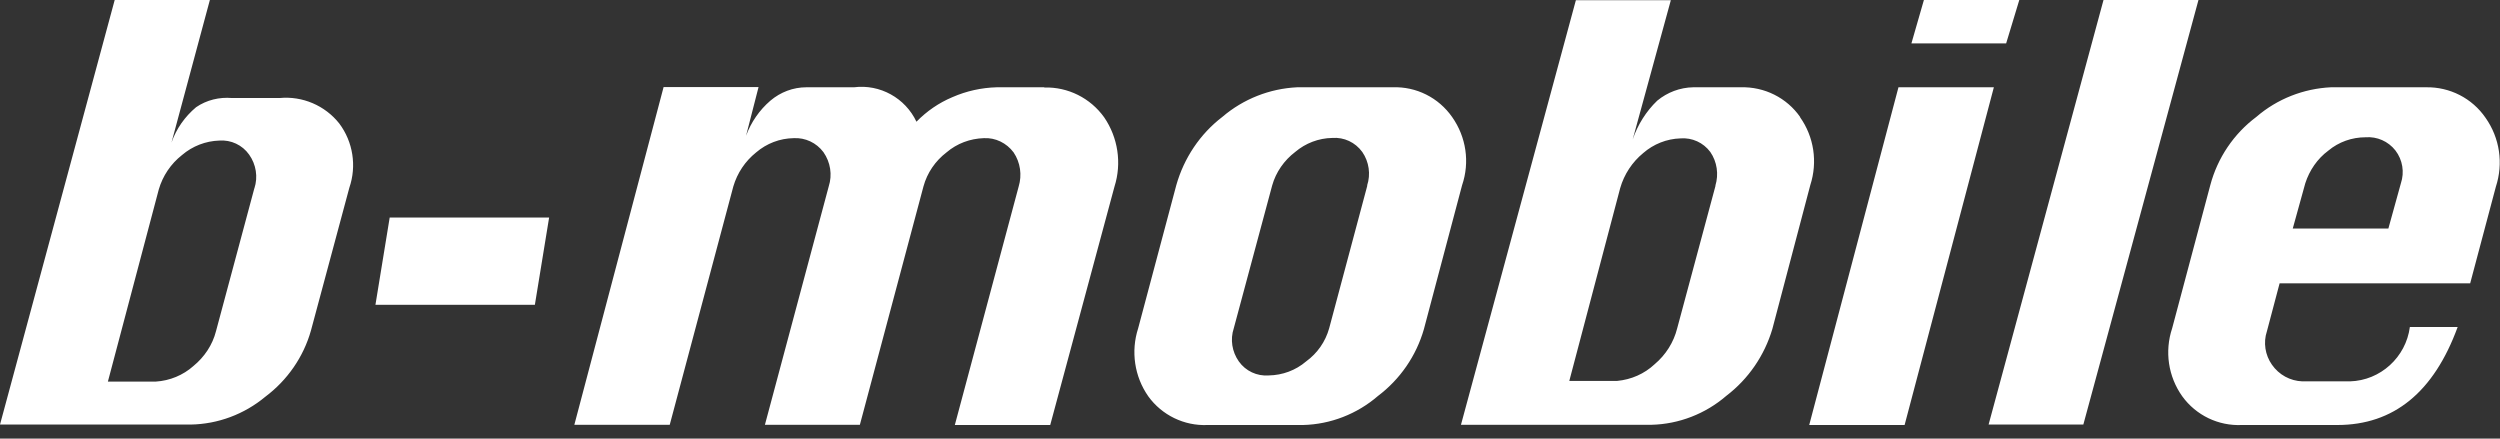 <?xml version="1.0" encoding="UTF-8"?><svg id="a" xmlns="http://www.w3.org/2000/svg" viewBox="0 0 114 20"><rect x="0" y="0" width="114" height="20" fill="#333333" stroke="none"/><defs><style>.b{fill:#fff;stroke-width:0px;}</style></defs><path class="b" d="M47.62,3.98h-2.17c-.7.02-1.38.17-2.02.45-.62.26-1.17.64-1.64,1.12-.51-1.08-1.66-1.72-2.85-1.57h-2.17c-.6,0-1.18.22-1.64.61-.5.43-.88.98-1.11,1.6l.57-2.22h-4.33l-4.07,15.4h4.35l2.9-10.87c.18-.61.54-1.15,1.04-1.55.48-.41,1.08-.64,1.71-.65.53-.03,1.04.21,1.36.64.32.46.41,1.03.24,1.56l-2.91,10.87h4.33l2.9-10.87c.17-.62.54-1.16,1.05-1.55.48-.41,1.08-.63,1.7-.65.53-.03,1.04.22,1.36.65.31.46.39,1.03.23,1.56l-2.91,10.87h4.35l2.93-10.87c.34-1.07.16-2.24-.47-3.16-.63-.88-1.65-1.39-2.73-1.36ZM66.22,5.34c-.62-.89-1.64-1.4-2.72-1.36h-4.35c-1.25.06-2.45.53-3.41,1.35-1.02.78-1.75,1.88-2.1,3.11l-1.74,6.53c-.34,1.05-.17,2.2.46,3.1.62.86,1.64,1.36,2.71,1.31h4.35c1.25-.03,2.46-.5,3.41-1.32,1.01-.76,1.75-1.83,2.1-3.05l1.74-6.56c.36-1.05.19-2.2-.45-3.11ZM62.35,8.46l-1.74,6.51c-.17.61-.54,1.14-1.05,1.51-.48.41-1.08.63-1.71.64-.53.04-1.05-.2-1.36-.64-.31-.44-.4-1-.23-1.51l1.75-6.51c.17-.61.55-1.15,1.05-1.53.47-.4,1.07-.63,1.69-.64.54-.04,1.05.2,1.37.64.31.45.39,1.02.22,1.53ZM82.09,5.34c-.61-.88-1.63-1.39-2.71-1.36h-2.17c-.6.01-1.18.23-1.64.61-.51.49-.89,1.1-1.12,1.77l1.74-6.35h-4.33l-5.24,19.36h8.69c1.25-.03,2.46-.5,3.41-1.32,1.01-.77,1.74-1.84,2.1-3.05l1.73-6.56c.34-1.05.17-2.2-.47-3.1ZM78.23,8.46l-1.75,6.51c-.16.64-.52,1.21-1.03,1.64-.47.44-1.07.7-1.71.76h-2.18l2.32-8.79c.18-.63.55-1.19,1.05-1.6.47-.41,1.07-.65,1.7-.67.53-.04,1.04.19,1.36.62.31.45.39,1.02.23,1.54ZM86.57,3.98l-4.07,15.4h4.35l4.07-15.4h-4.35ZM87.16,1.98h4.32l.6-1.98h-4.35l-.57,1.98ZM95.92,0l-5.24,19.36h4.32L100.25,0h-4.33ZM110.64,3.98h-4.35c-1.25.06-2.45.53-3.4,1.35-1.03.77-1.77,1.87-2.1,3.11l-1.74,6.53c-.35,1.05-.18,2.2.46,3.1.63.87,1.65,1.36,2.72,1.31h4.35c2.57,0,4.4-1.49,5.49-4.47h-2.18c-.18,1.38-1.34,2.44-2.73,2.48h-2.17c-.56-.02-1.07-.3-1.39-.76-.31-.44-.4-1.01-.23-1.52l.58-2.19h8.69l1.17-4.4c.35-1.07.18-2.23-.47-3.15-.61-.89-1.63-1.41-2.71-1.39ZM109.48,8.36l-.57,2.06h-4.36l.57-2.06c.19-.59.55-1.12,1.05-1.49.48-.4,1.08-.61,1.7-.61.52-.04,1.03.18,1.36.6.33.43.42.99.25,1.5ZM12.76,4.47h-2.18c-.58-.05-1.16.09-1.64.42-.51.43-.9.98-1.12,1.61l1.75-6.5h-4.34L0,19.36h8.69c1.25-.02,2.45-.47,3.41-1.27,1-.75,1.74-1.81,2.08-3.02l1.75-6.51c.34-.99.17-2.09-.46-2.93-.65-.82-1.68-1.26-2.72-1.16ZM11.6,8.58l-1.75,6.52c-.16.63-.53,1.18-1.03,1.59-.47.42-1.08.67-1.71.71h-2.19l2.32-8.76c.18-.62.55-1.17,1.06-1.57.48-.41,1.08-.64,1.7-.66.53-.04,1.05.2,1.36.64.32.45.41,1.02.24,1.54ZM17.12,13.9h7.27l.65-3.98h-7.27l-.65,3.98Z"/></svg>